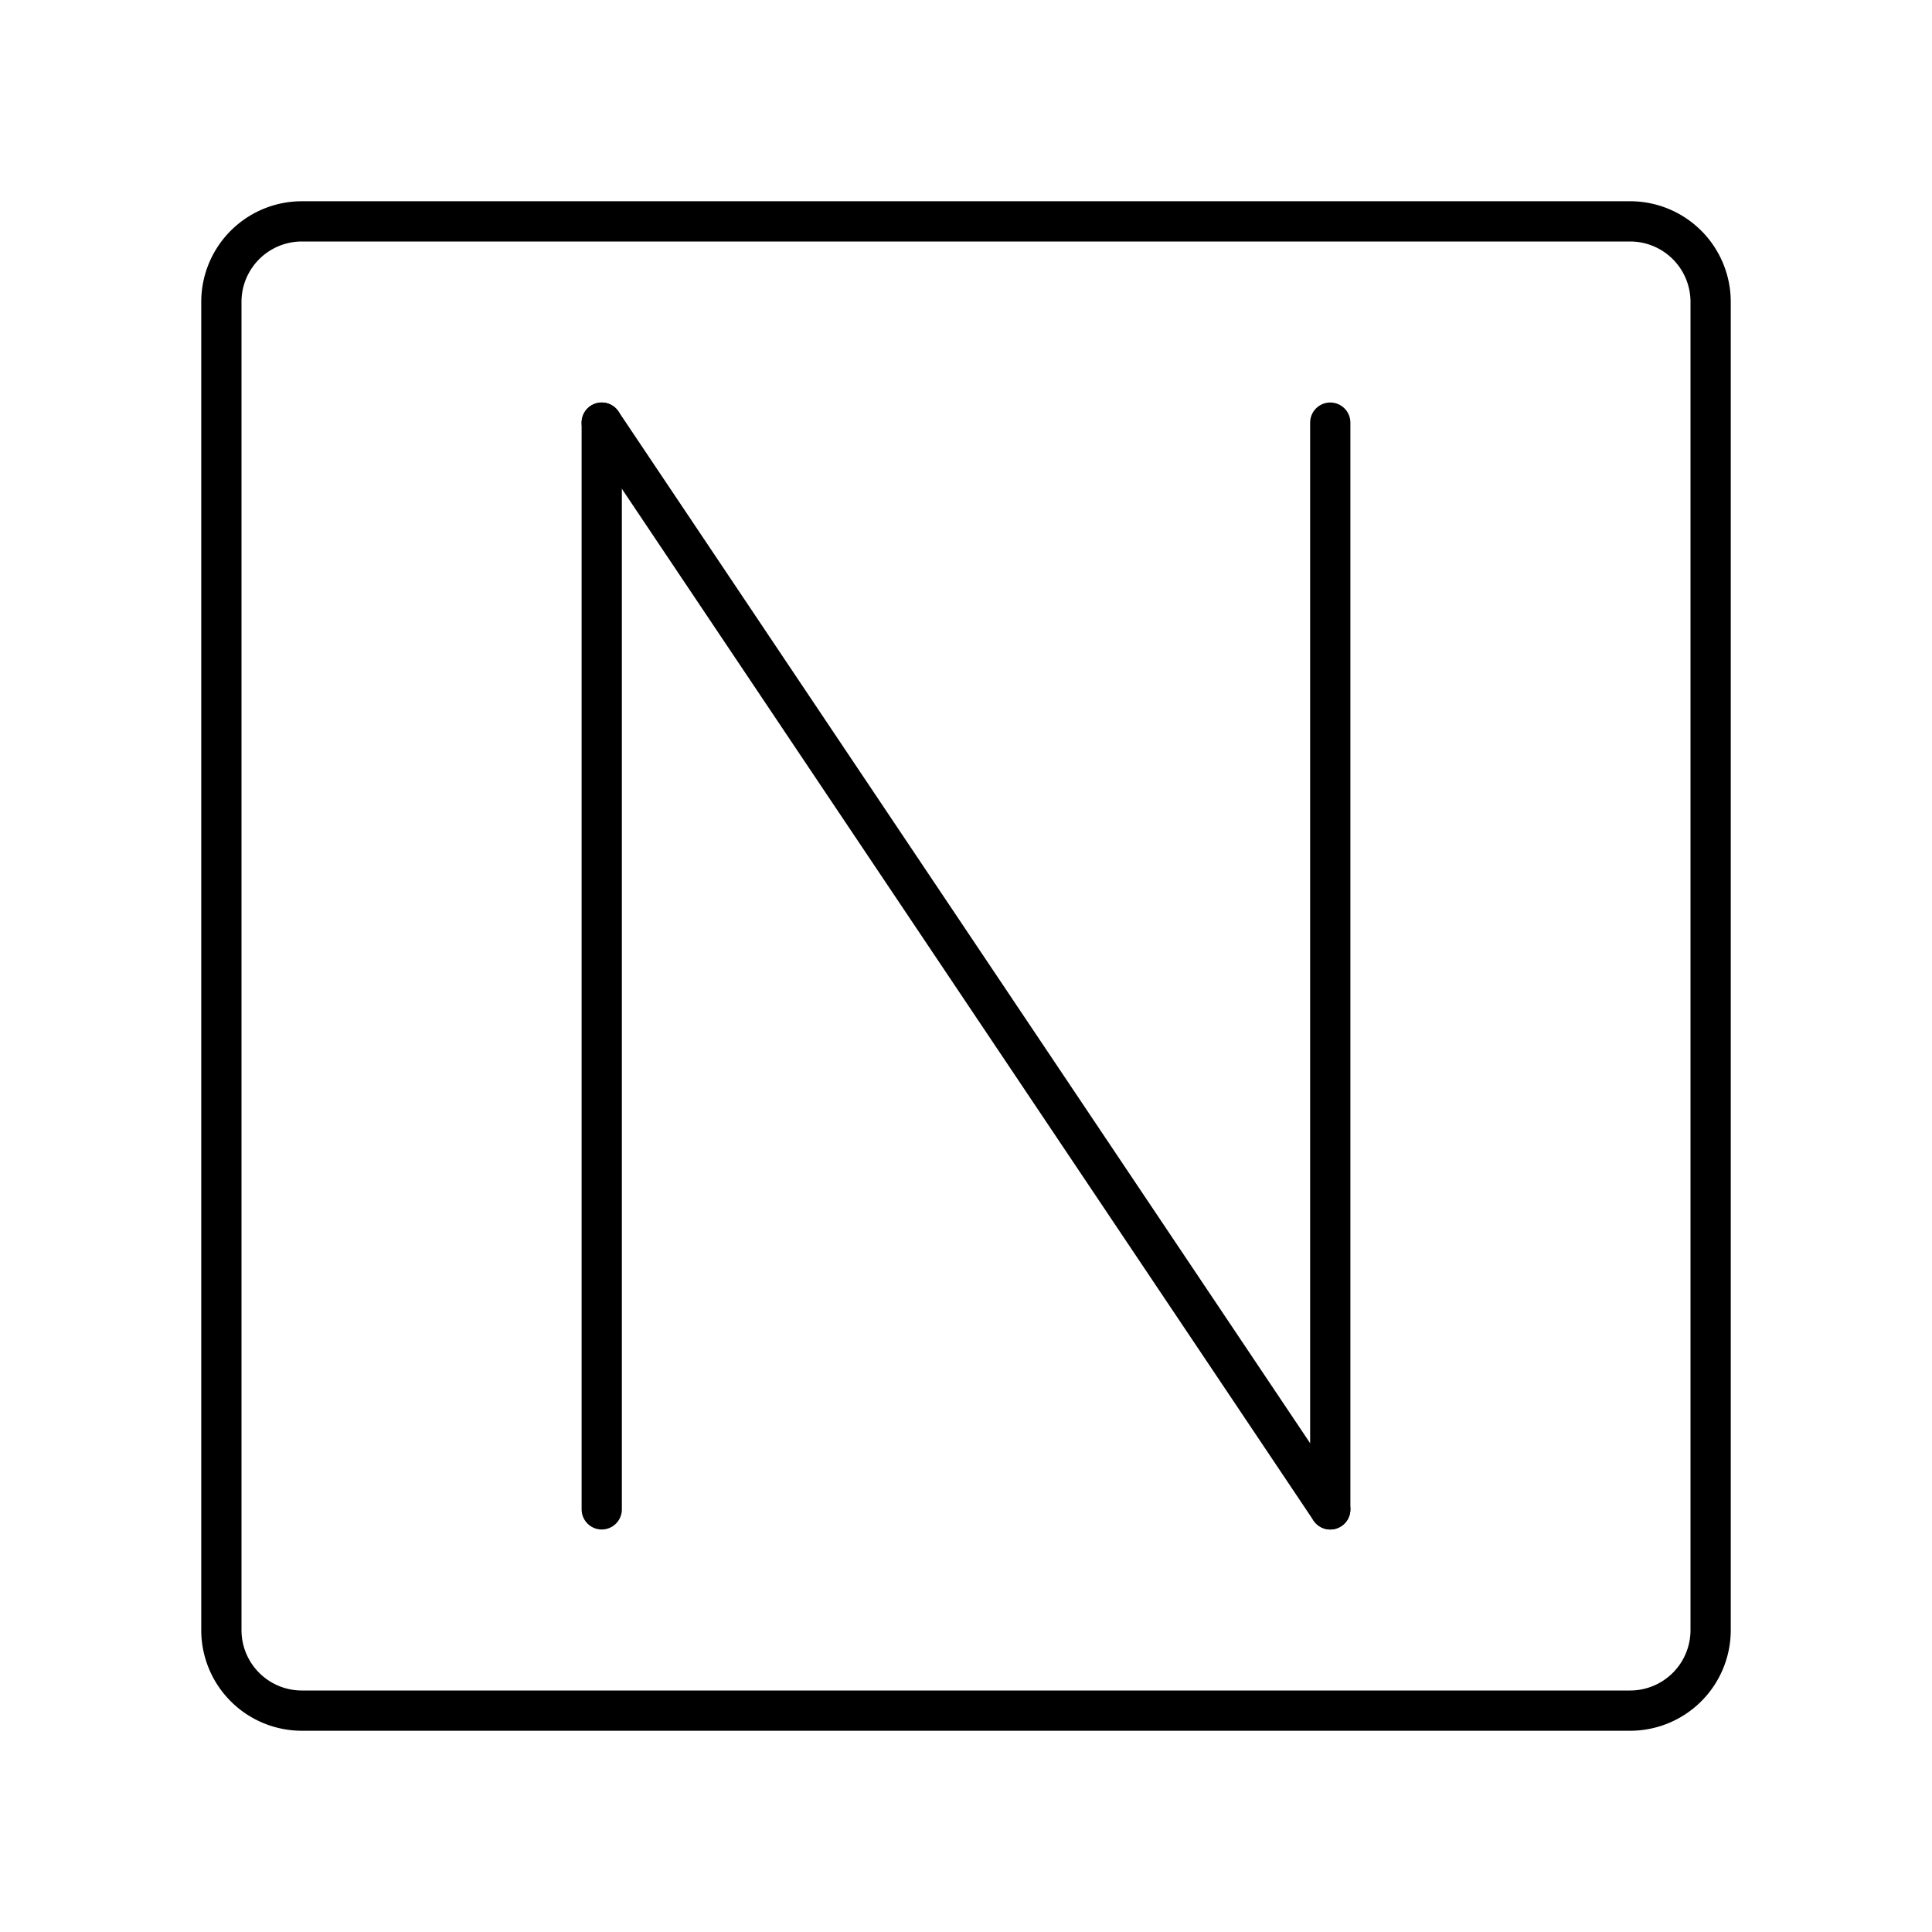 <svg xmlns="http://www.w3.org/2000/svg" version="1.1" xmlns:xlink="http://www.w3.org/1999/xlink" xmlns:svgjs="http://svgjs.com/svgjs" width="800px" height="800px"><svg width="800px" height="800px" viewBox="0 0 48 48" id="SvgjsSvg1000" data-name="Layer 2" xmlns="http://www.w3.org/2000/svg"><defs><style>.cls-1{fill:none;stroke:#000000;stroke-linecap:round;stroke-linejoin:round;}</style></defs><path class="cls-1" d="M40.5,5.5H7.5a2,2,0,0,0-2,2v33a2,2,0,0,0,2,2h33a2,2,0,0,0,2-2V7.5A2,2,0,0,0,40.5,5.5Z"></path><line class="cls-1" x1="14.95" y1="10.5" x2="14.95" y2="37.5"></line><line class="cls-1" x1="33.05" y1="37.5" x2="33.05" y2="10.5"></line><line class="cls-1" x1="14.95" y1="10.5" x2="33.05" y2="37.5"></line></svg><style>@media (prefers-color-scheme: light) { :root { filter: none; } }
</style></svg>